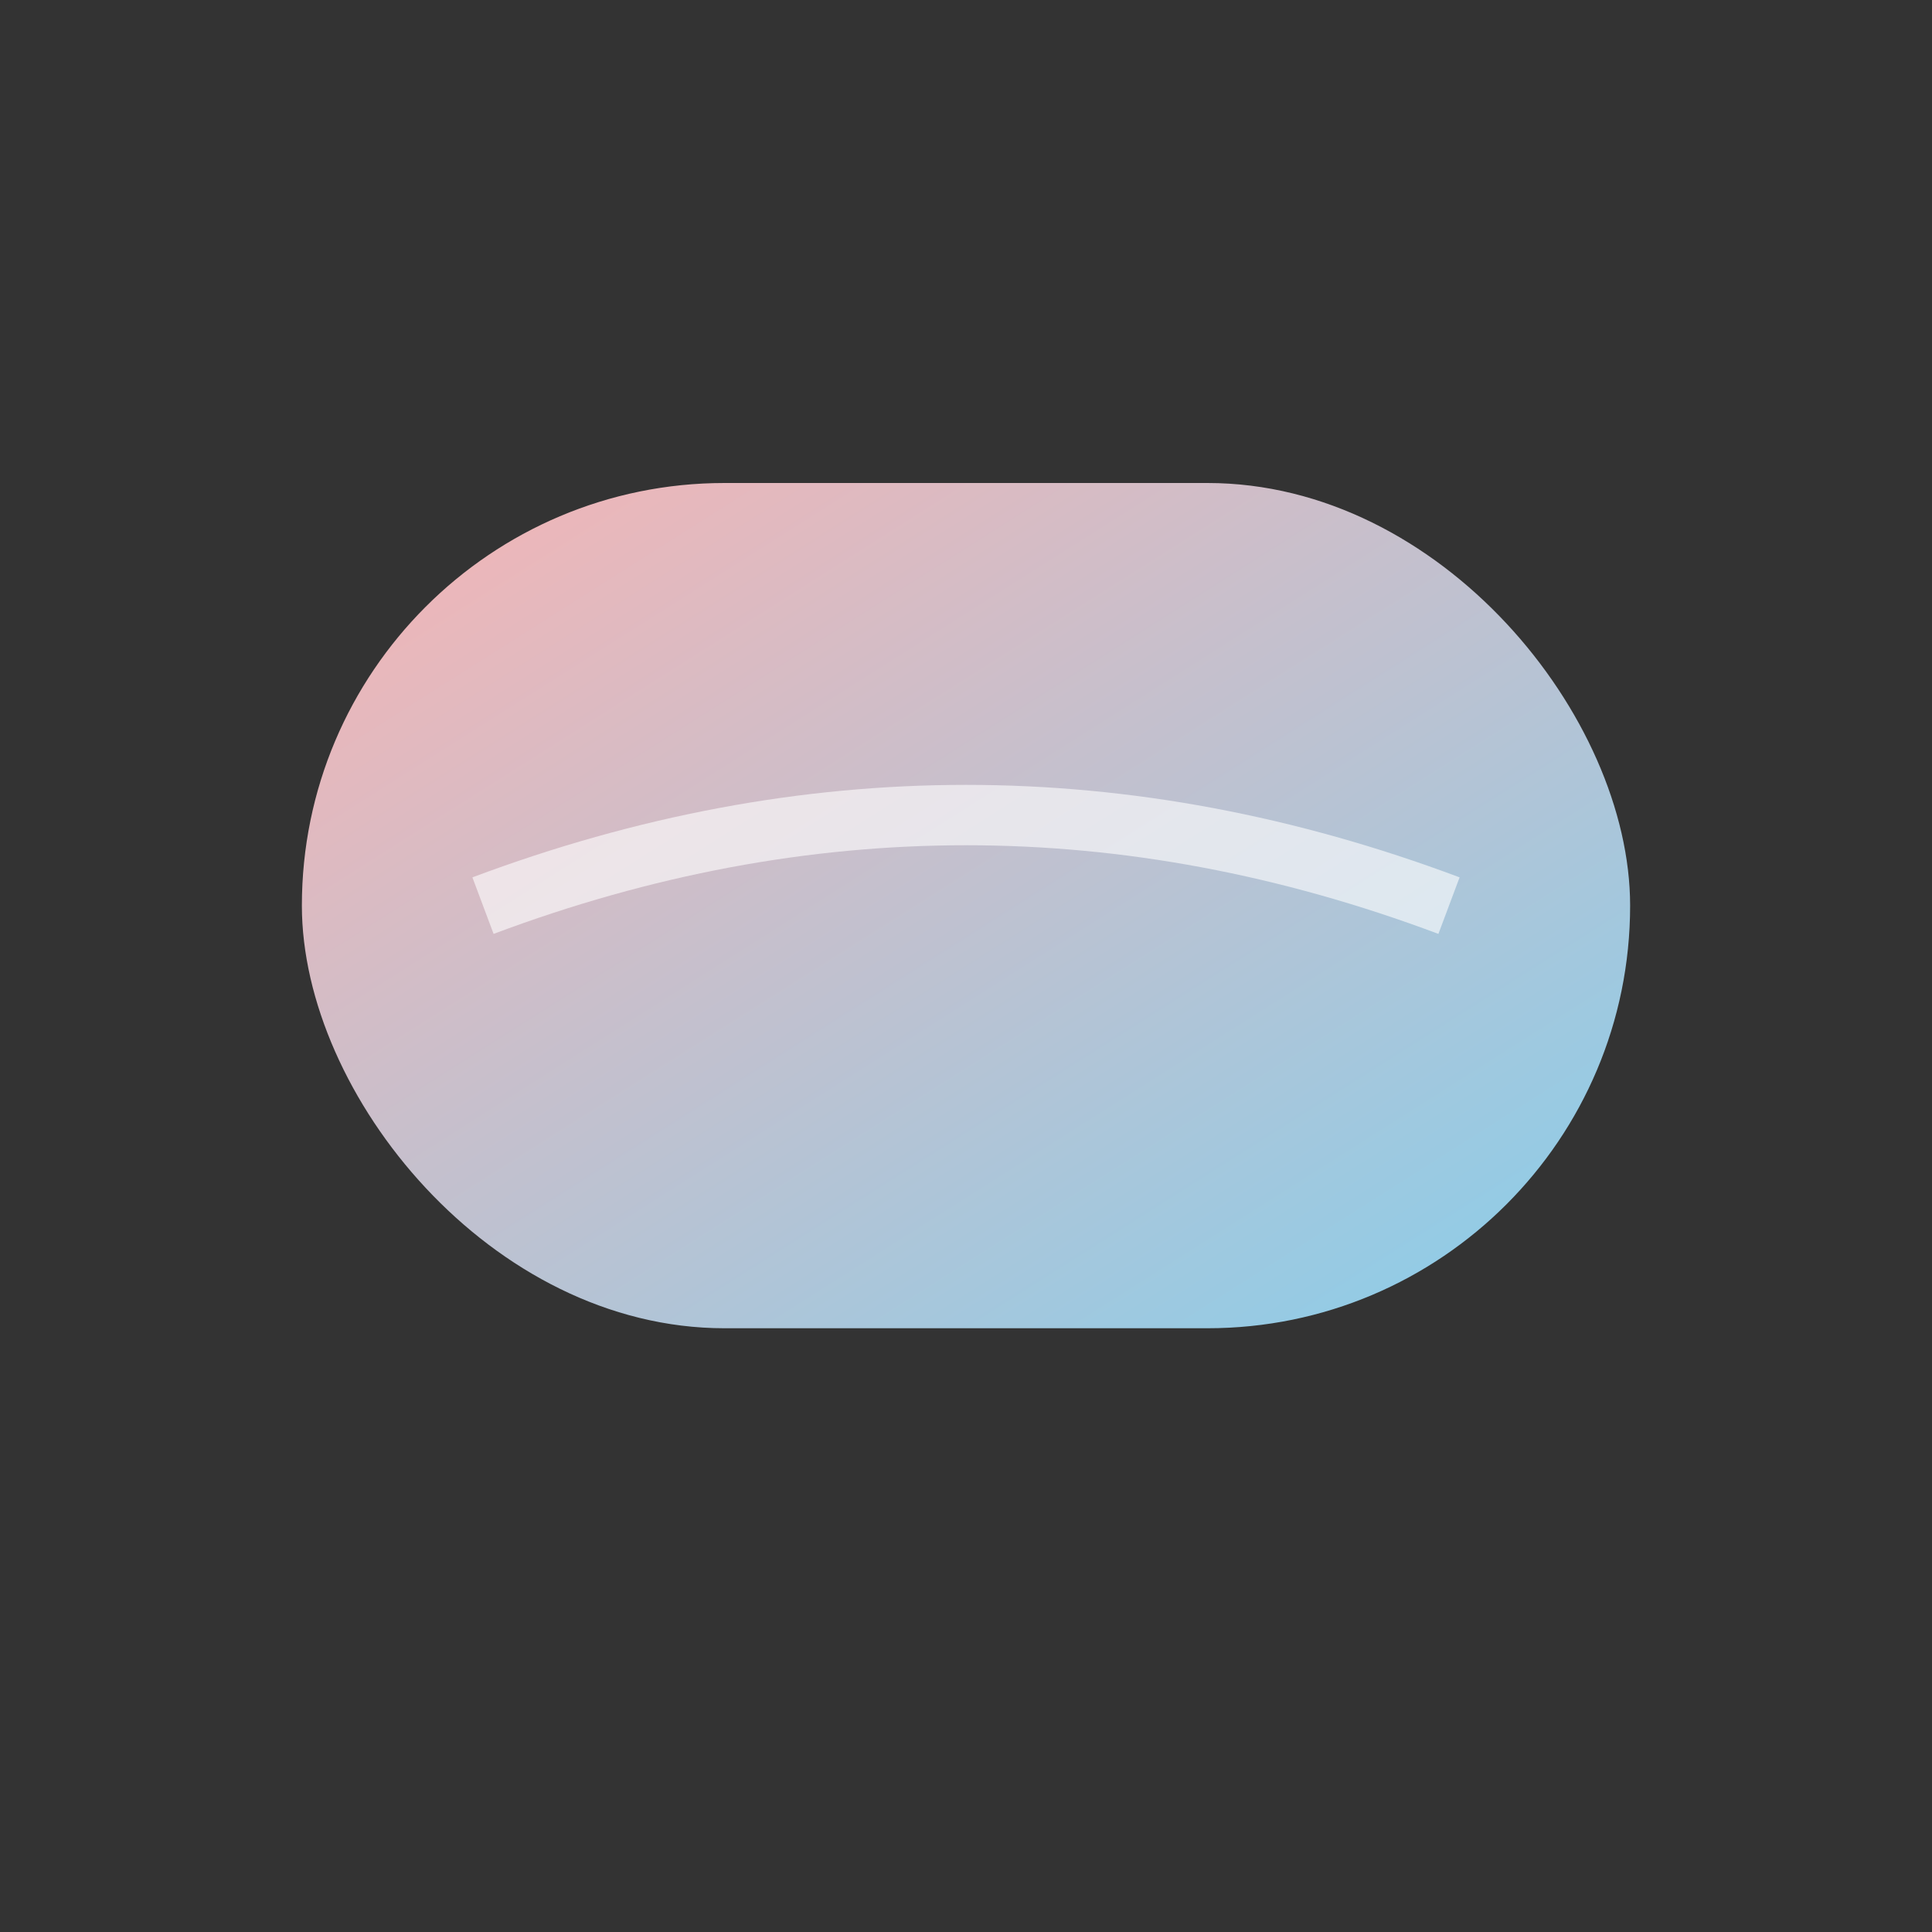 <svg xmlns="http://www.w3.org/2000/svg" viewBox="0 0 64 64" fill="none">
  <rect x="0" y="0" width="64" height="64" fill="#333333" stroke="none"/>
  <defs>
    <linearGradient id="g" x1="0" y1="0" x2="1" y2="1">
      <stop offset="0%" stop-color="#f8b4b4"/>
      <stop offset="100%" stop-color="#87ceeb"/>
    </linearGradient>
  </defs>
  <!-- PinkRain shape -->
  <rect x="10" y="16" width="44" height="28" rx="14" fill="url(#g)"/>
  <!-- Crease -->
  <path d="M16 30 Q32 24 48 30" stroke="rgba(255,255,255,0.6)" stroke-width="2" fill="none"/>
</svg>
